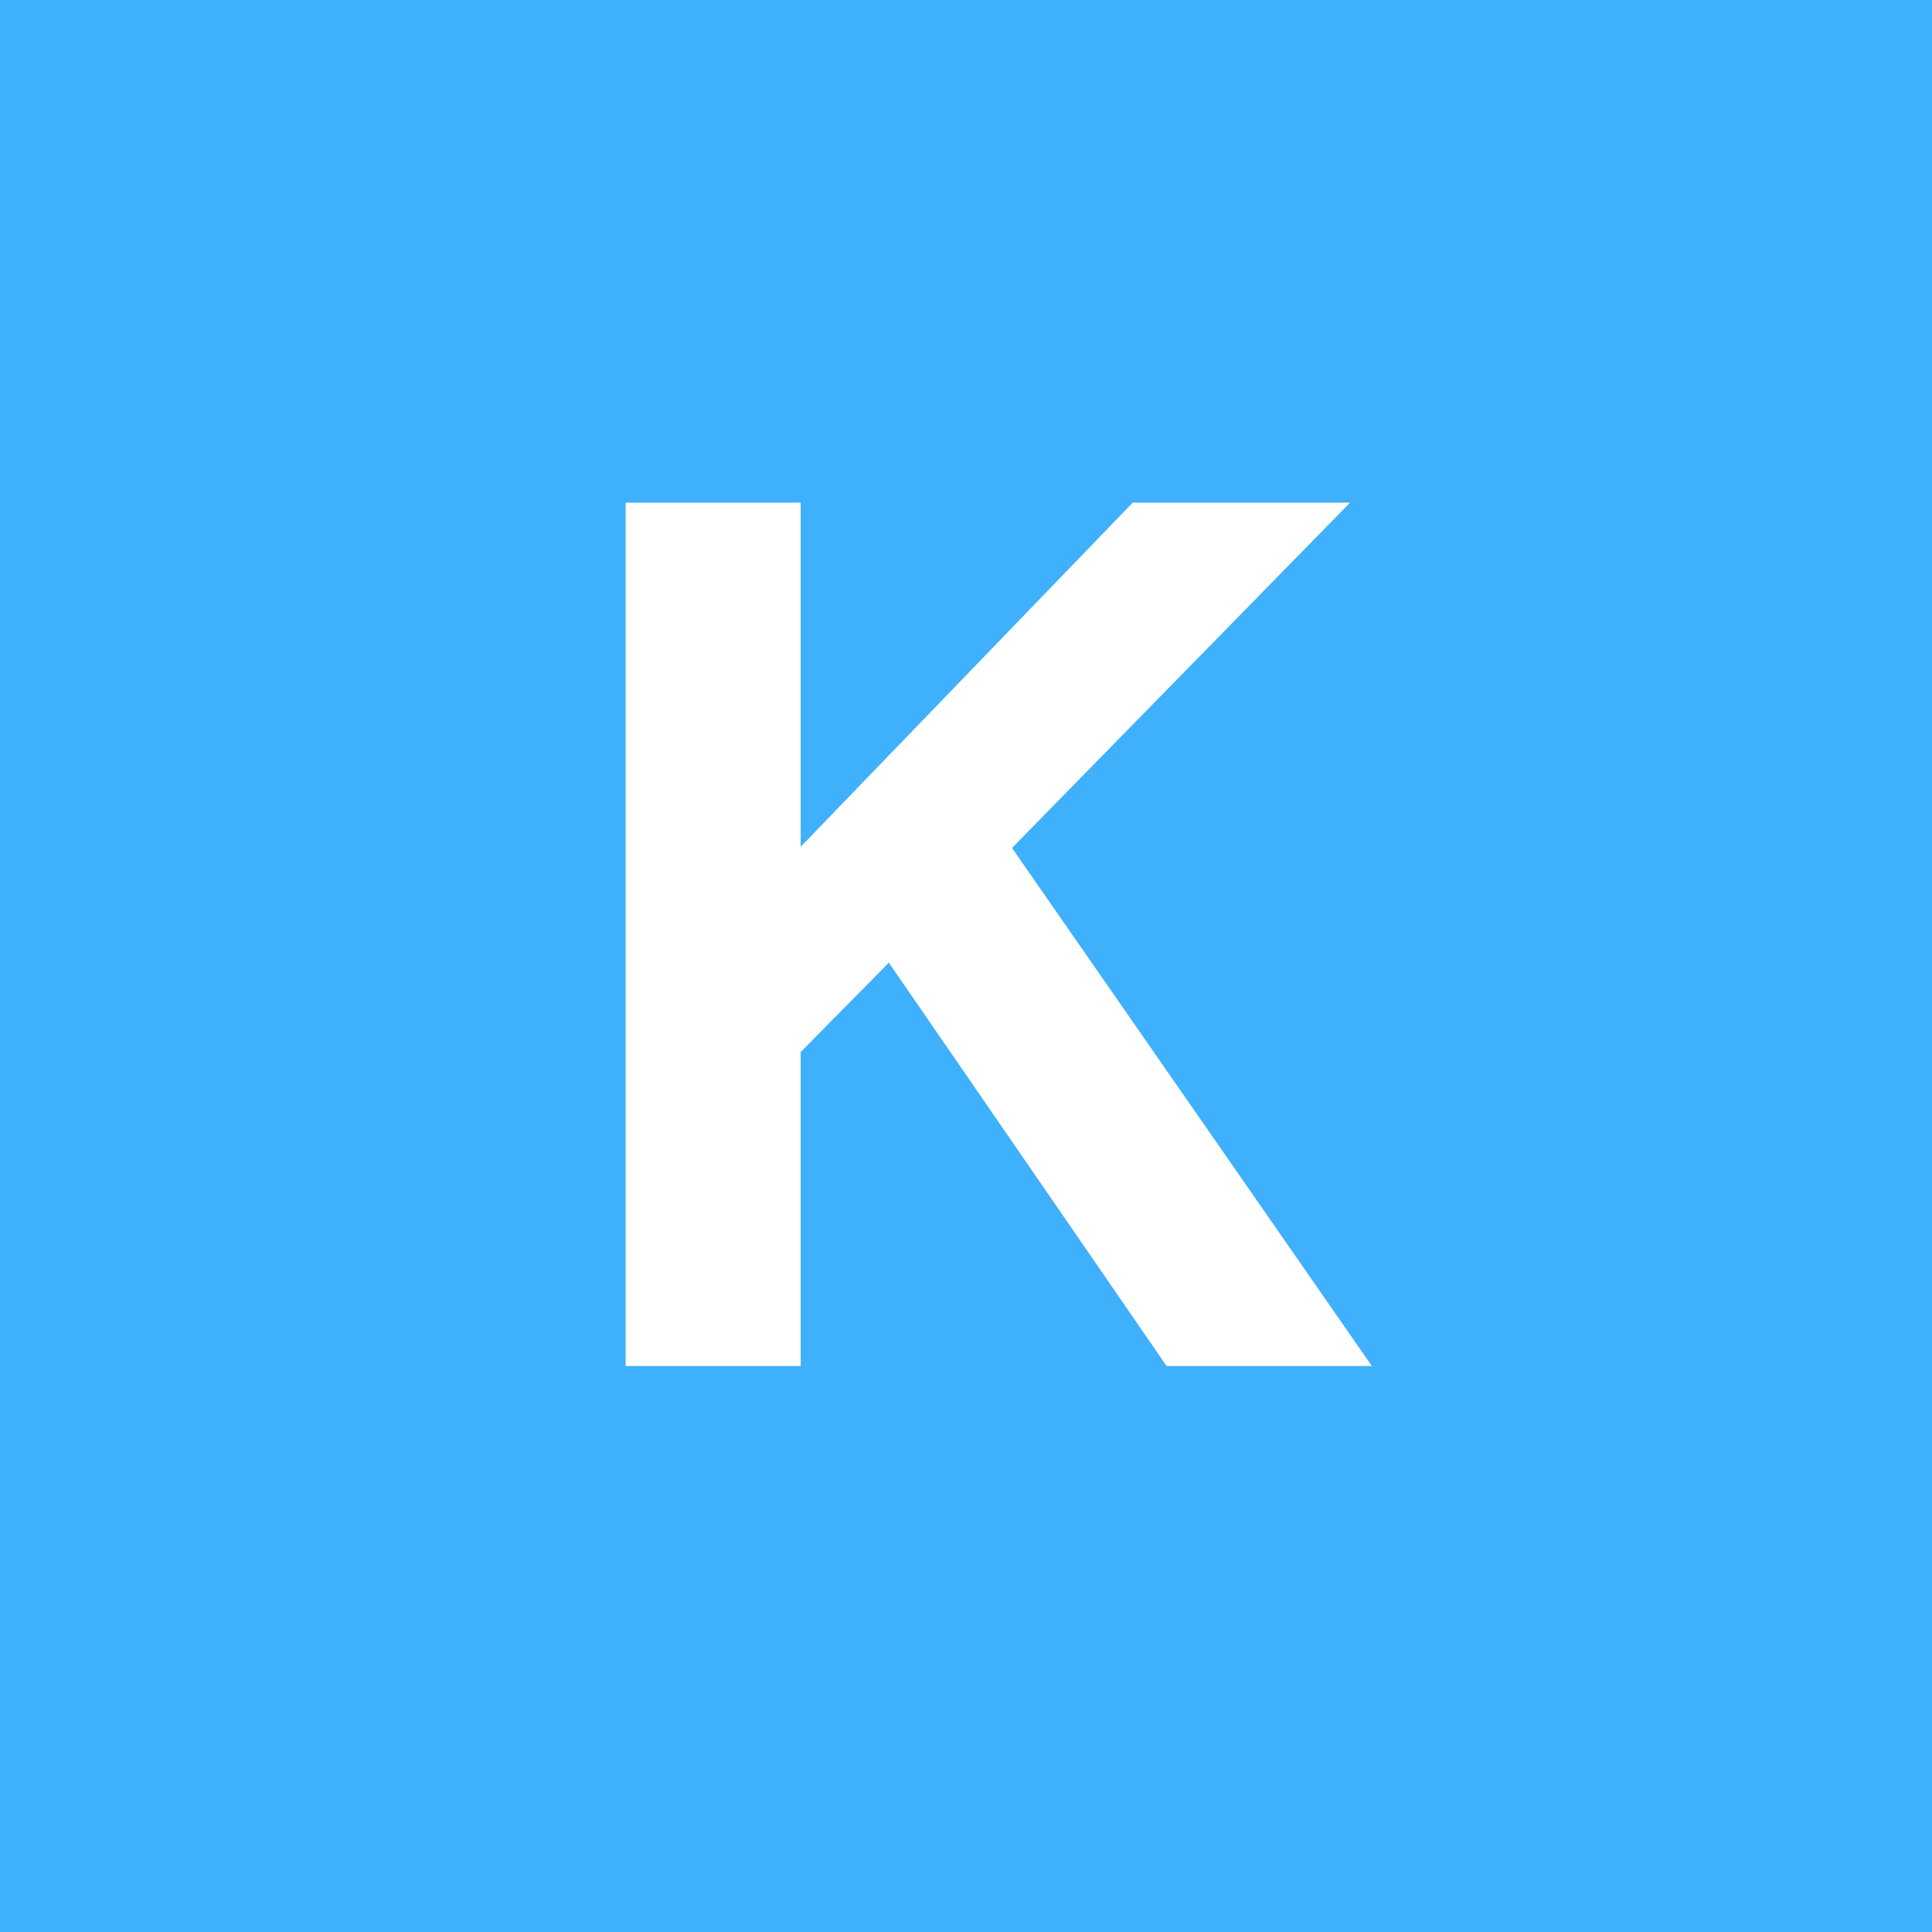 <svg width="480" height="480" viewBox="0 0 480 480" fill="none" xmlns="http://www.w3.org/2000/svg">
<path d="M0 0H480V480H0V0Z" fill="#3FB0FC"/>
<path d="M155.43 339.375V124.875H198.93V210.375L281.43 124.875H335.43L251.43 210.675L340.83 339.375H289.83L220.83 239.175L198.93 261.375V339.375H155.43Z" fill="white"/>
</svg>

